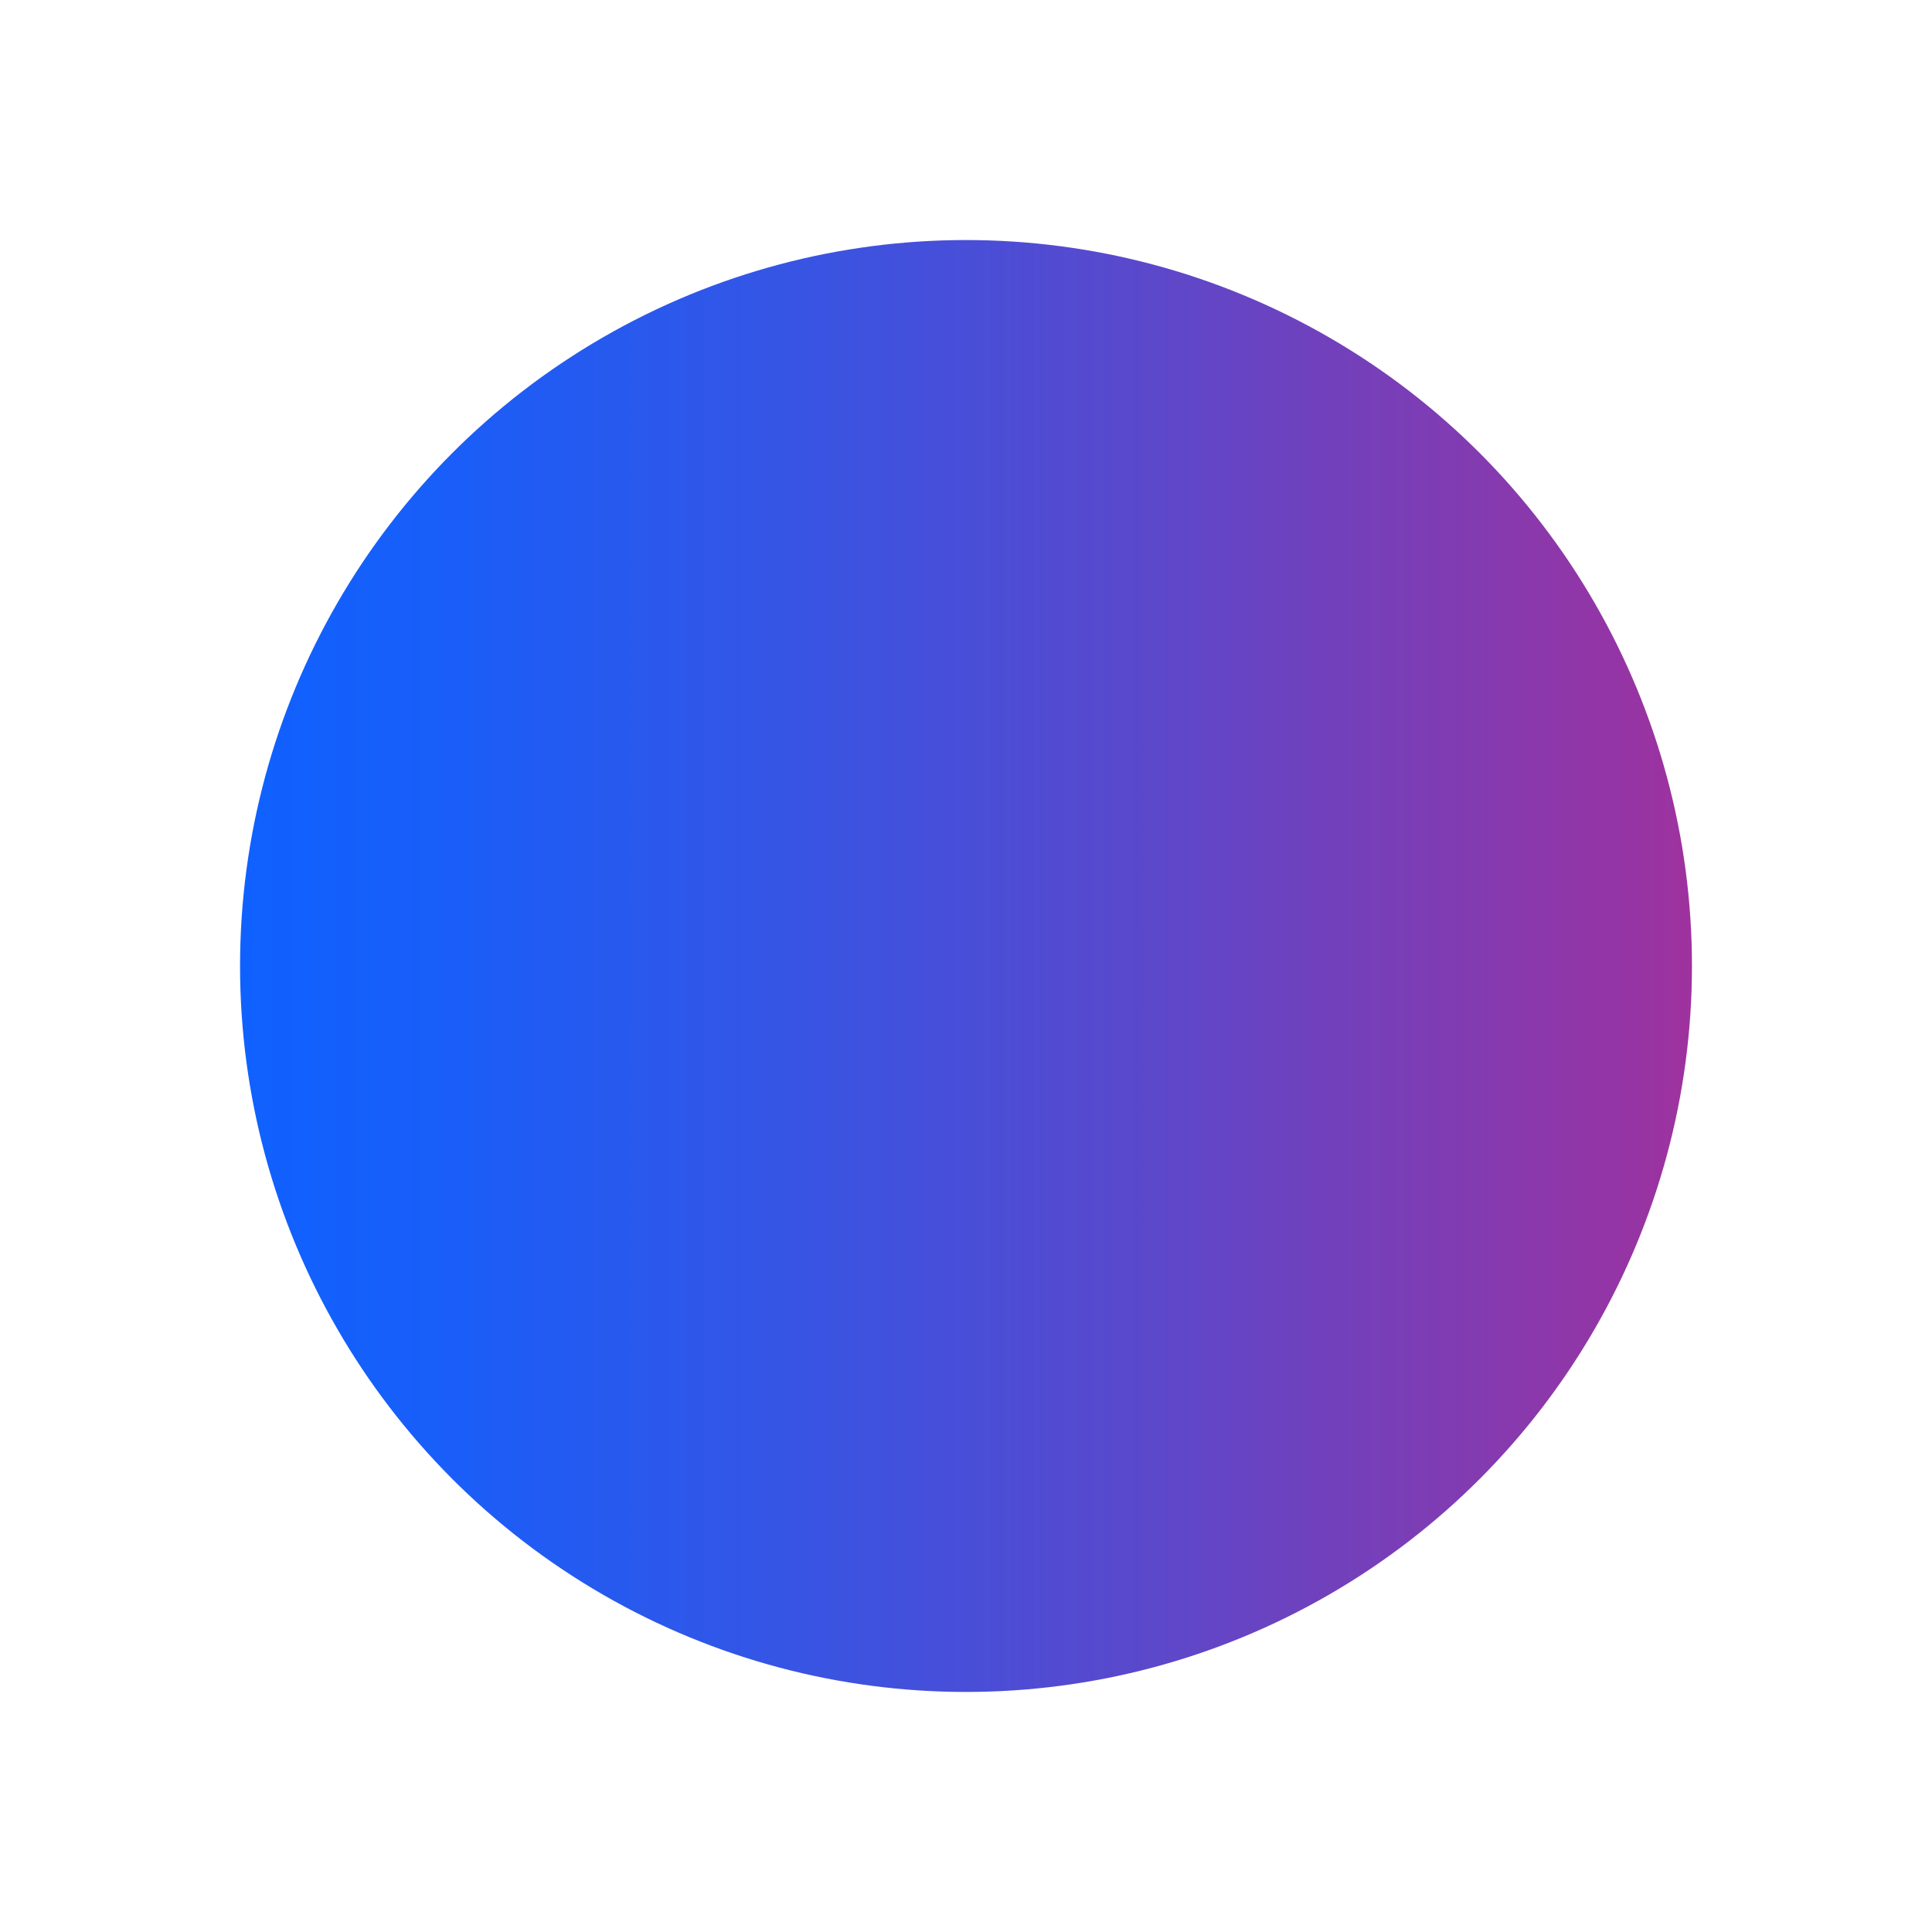 <?xml version="1.0" encoding="utf-8"?>
<!-- Generator: Adobe Illustrator 27.4.1, SVG Export Plug-In . SVG Version: 6.00 Build 0)  -->
<svg version="1.1" id="Layer_1" xmlns="http://www.w3.org/2000/svg" xmlns:xlink="http://www.w3.org/1999/xlink" x="0px" y="0px"
	 viewBox="0 0 622.54 622.54" height="80" width="80" style="enable-background:new 0 0 622.54 622.54;" xml:space="preserve">
<style type="text/css">
	.st0{fill:url(#SVGID_1_);}
	.st1{fill:url(#SVGID_00000171682111136112583590000012074394219323344040_);}
</style>
<linearGradient id="SVGID_1_" gradientUnits="userSpaceOnUse" x1="171.596" y1="22.327" x2="171.596" y2="490.161" gradientTransform="matrix(6.123234e-17 -1 1 6.123234e-17 55.024 482.865)">
	<stop  offset="0" style="stop-color:#0F61FF"/>
	<stop  offset="0.131" style="stop-color:#185EF9"/>
	<stop  offset="0.348" style="stop-color:#3256E7"/>
	<stop  offset="0.625" style="stop-color:#5B48CB"/>
	<stop  offset="0.947" style="stop-color:#9435A5"/>
	<stop  offset="1" style="stop-color:#9E329E"/>
</linearGradient>
<circle class="st0" cx="311.27" cy="311.27" r="233.92"/>
</svg>
